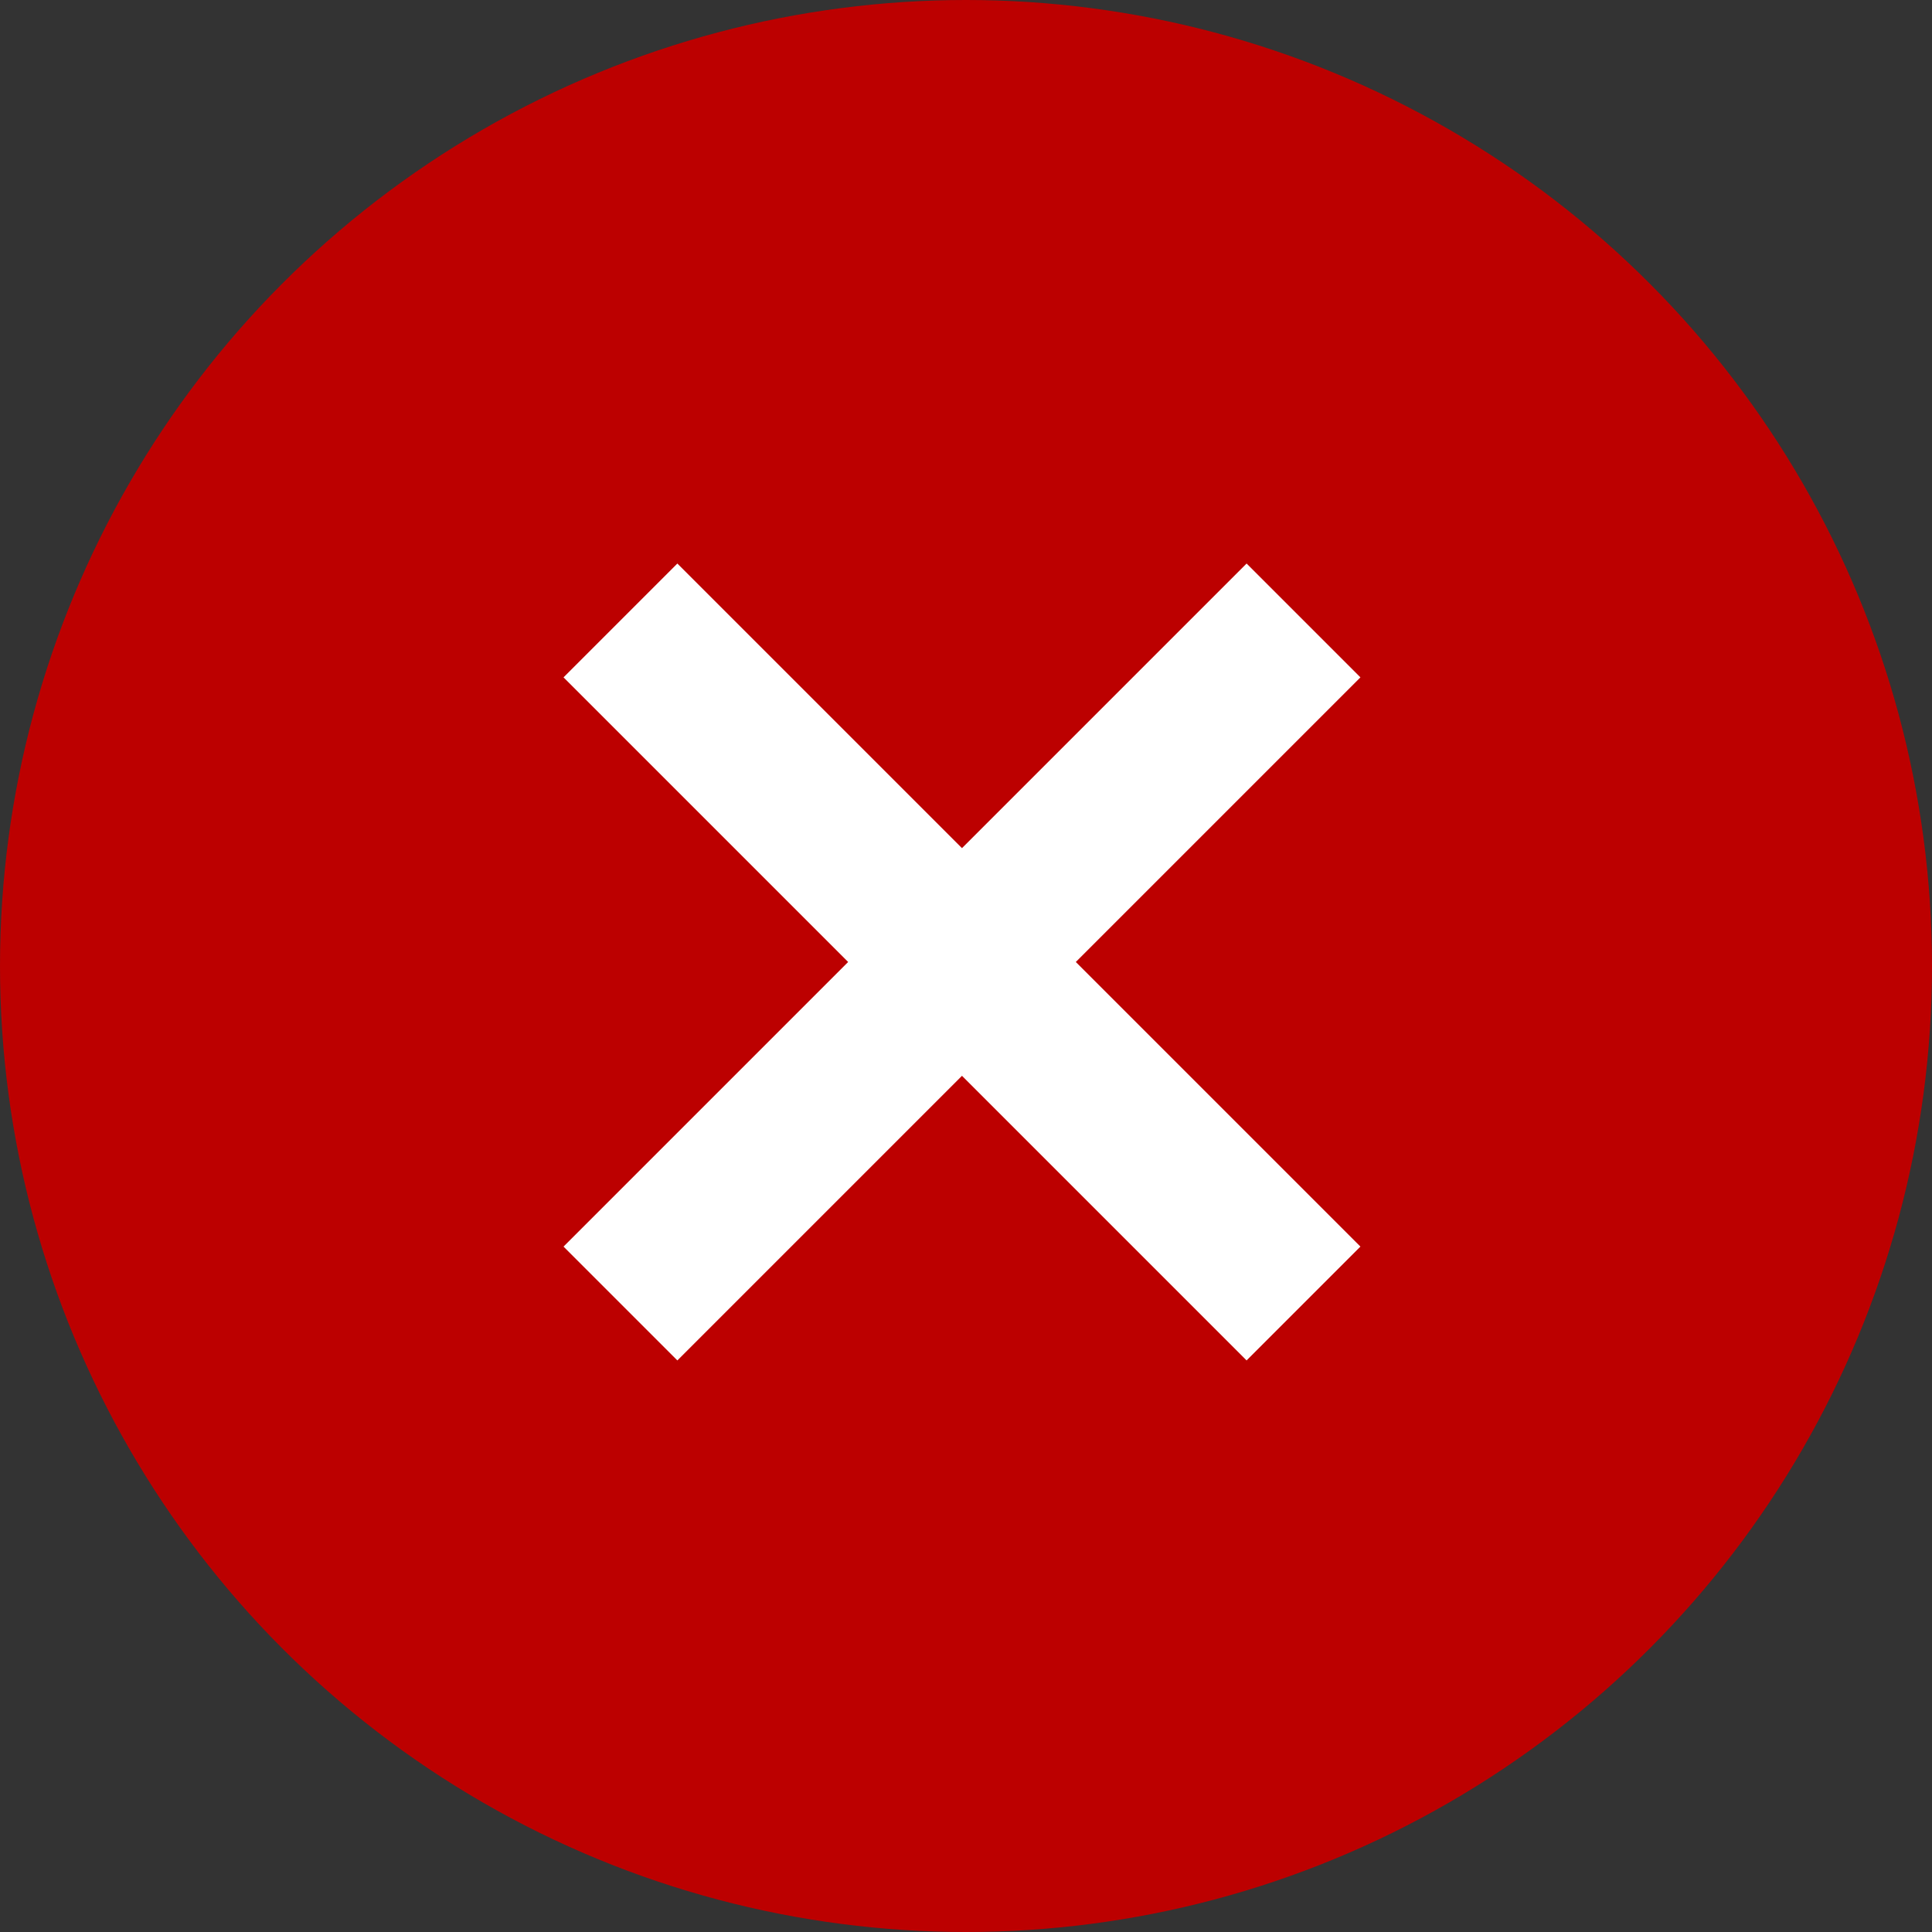 <?xml version="1.0" encoding="UTF-8"?>
<svg width="24px" height="24px" viewBox="0 0 24 24" version="1.1" xmlns="http://www.w3.org/2000/svg" xmlns:xlink="http://www.w3.org/1999/xlink">
    <rect x="0" y="0" width="24" height="24" fill="#333333" stroke="none"/>
    <title>failure</title>
    <g id="failure" stroke="none" stroke-width="1" fill="none" fill-rule="evenodd">
        <circle id="Oval" fill="#BC0000" cx="12" cy="12" r="12"></circle>
        <rect id="Rectangle" fill="#FFFFFF" fill-rule="nonzero" transform="translate(11.95, 11.95) rotate(-45) translate(-11.95, -11.95) " x="10.95" y="5.95" width="2" height="12"></rect>
        <rect id="Rectangle" fill="#FFFFFF" fill-rule="nonzero" transform="translate(11.95, 11.95) rotate(45) translate(-11.95, -11.95) " x="10.95" y="5.95" width="2" height="12"></rect>
    </g>
</svg>